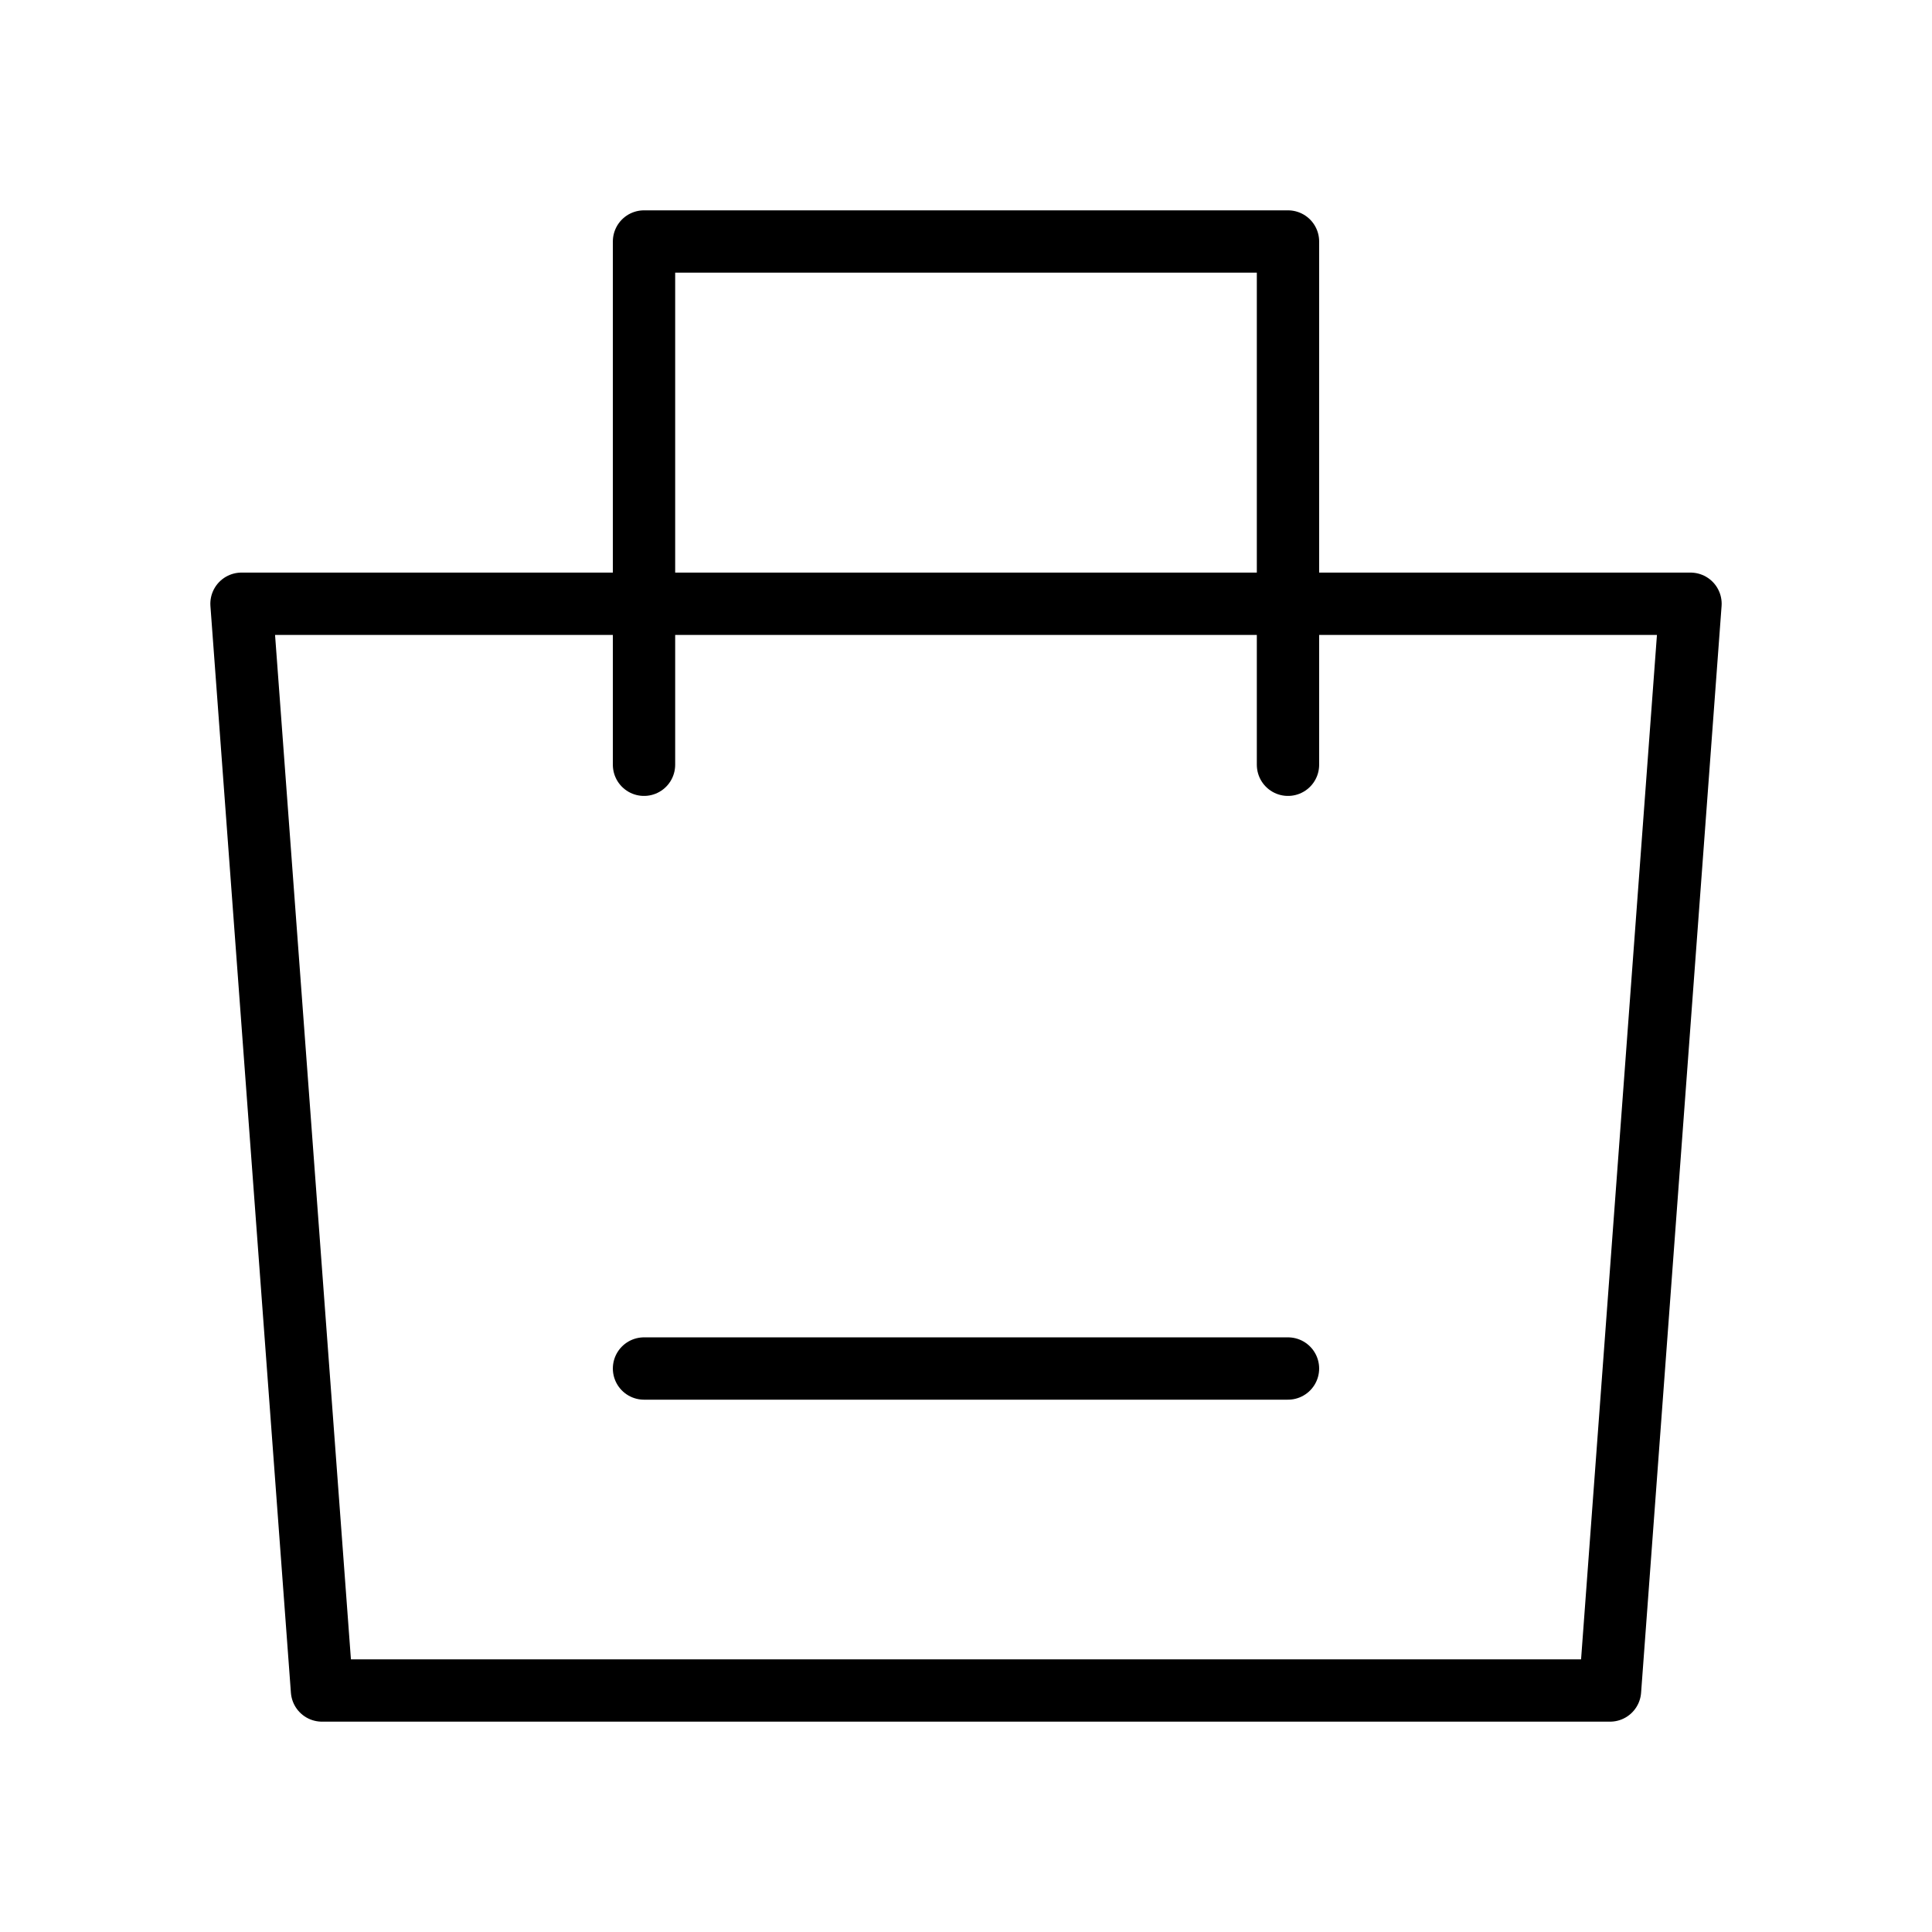 <svg width="62" height="62" viewBox="0 0 62 62" fill="none" xmlns="http://www.w3.org/2000/svg">
<path d="M7.75 19.375H54.25L51.667 54.25H10.333L7.75 19.375Z" stroke="black" stroke-width="2" stroke-linejoin="round"/>
<path d="M20.667 24.542V7.75H41.333V24.542" stroke="black" stroke-width="2" stroke-linecap="round" stroke-linejoin="round"/>
<path d="M20.667 43.917H41.333" stroke="black" stroke-width="2" stroke-linecap="round"/>
</svg>
